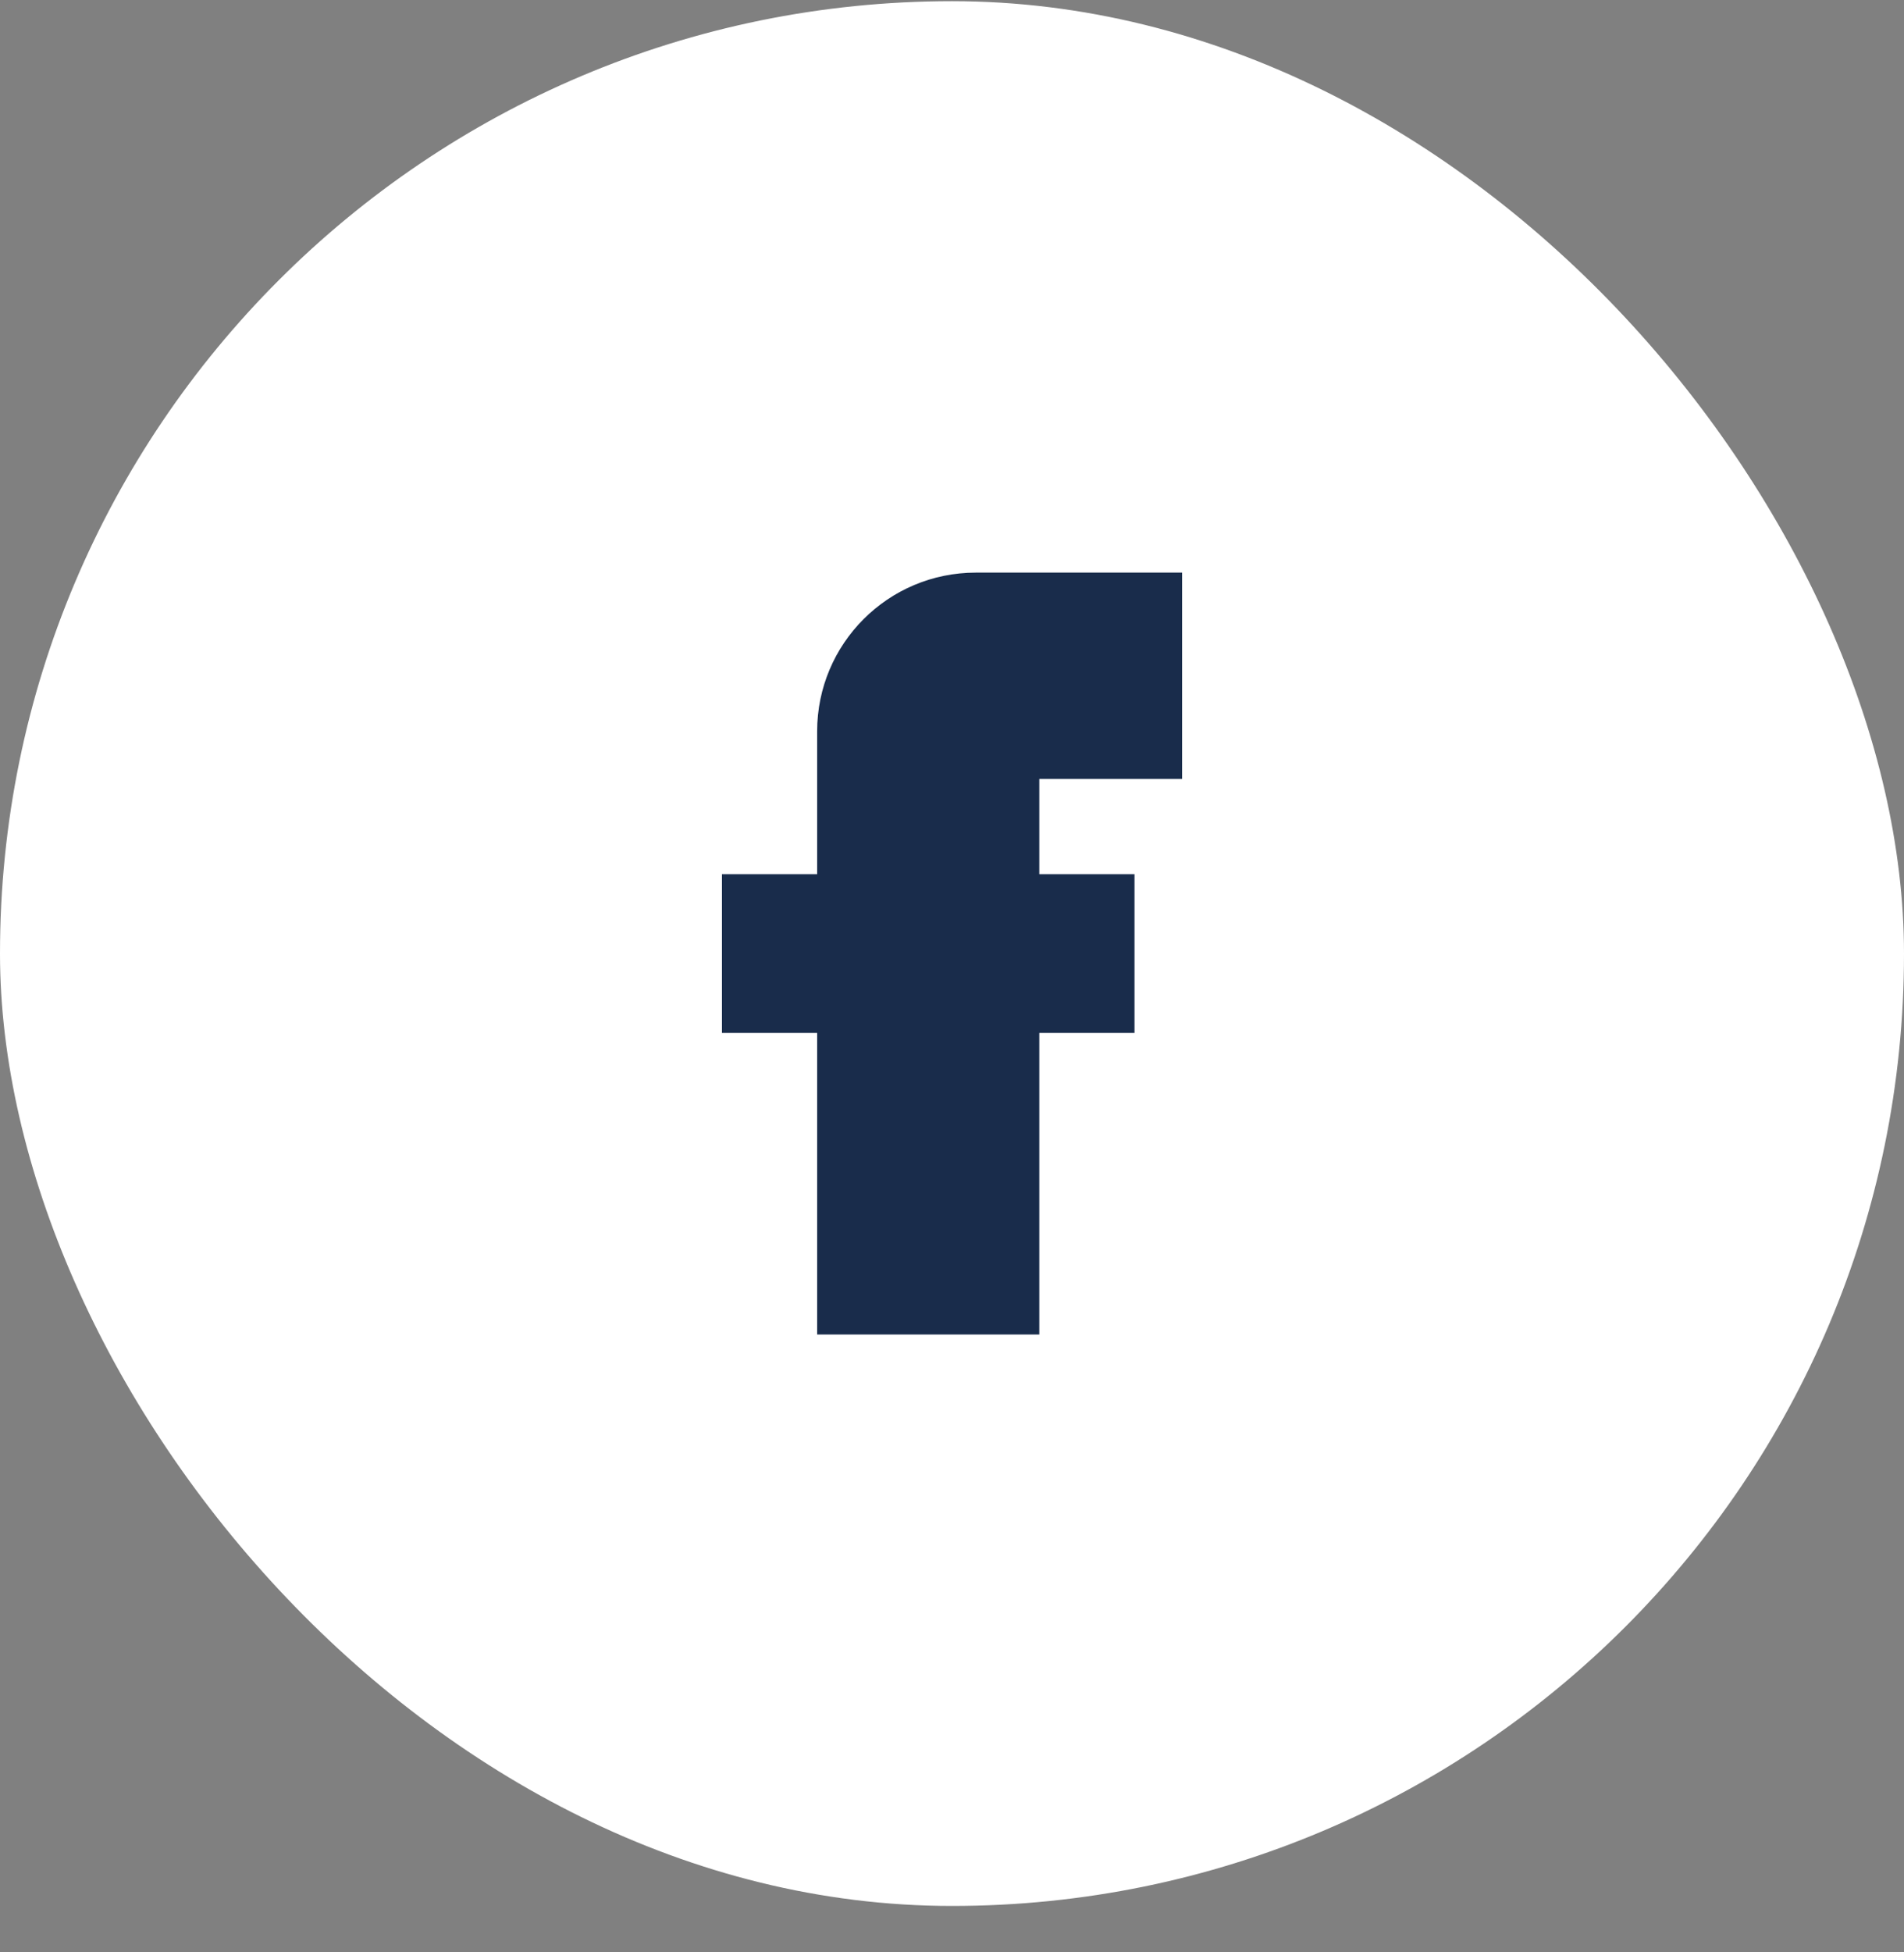 <svg fill="none" height="41" viewBox="0 0 40 41" width="40" xmlns="http://www.w3.org/2000/svg"><rect x="0" y="0" width="40" height="41" fill="#808080" stroke="none"/><rect fill="#fff" height="40" rx="20" width="40" y=".025"/><path clip-rule="evenodd" d="m20.5 12.025c-1.841 0-3.333 1.492-3.333 3.333v3h-2v3.333h2v6.333h4.667v-6.333h2v-3.333h-2v-2h3v-4.333z" fill="#192c4b" fill-rule="evenodd"/></svg>